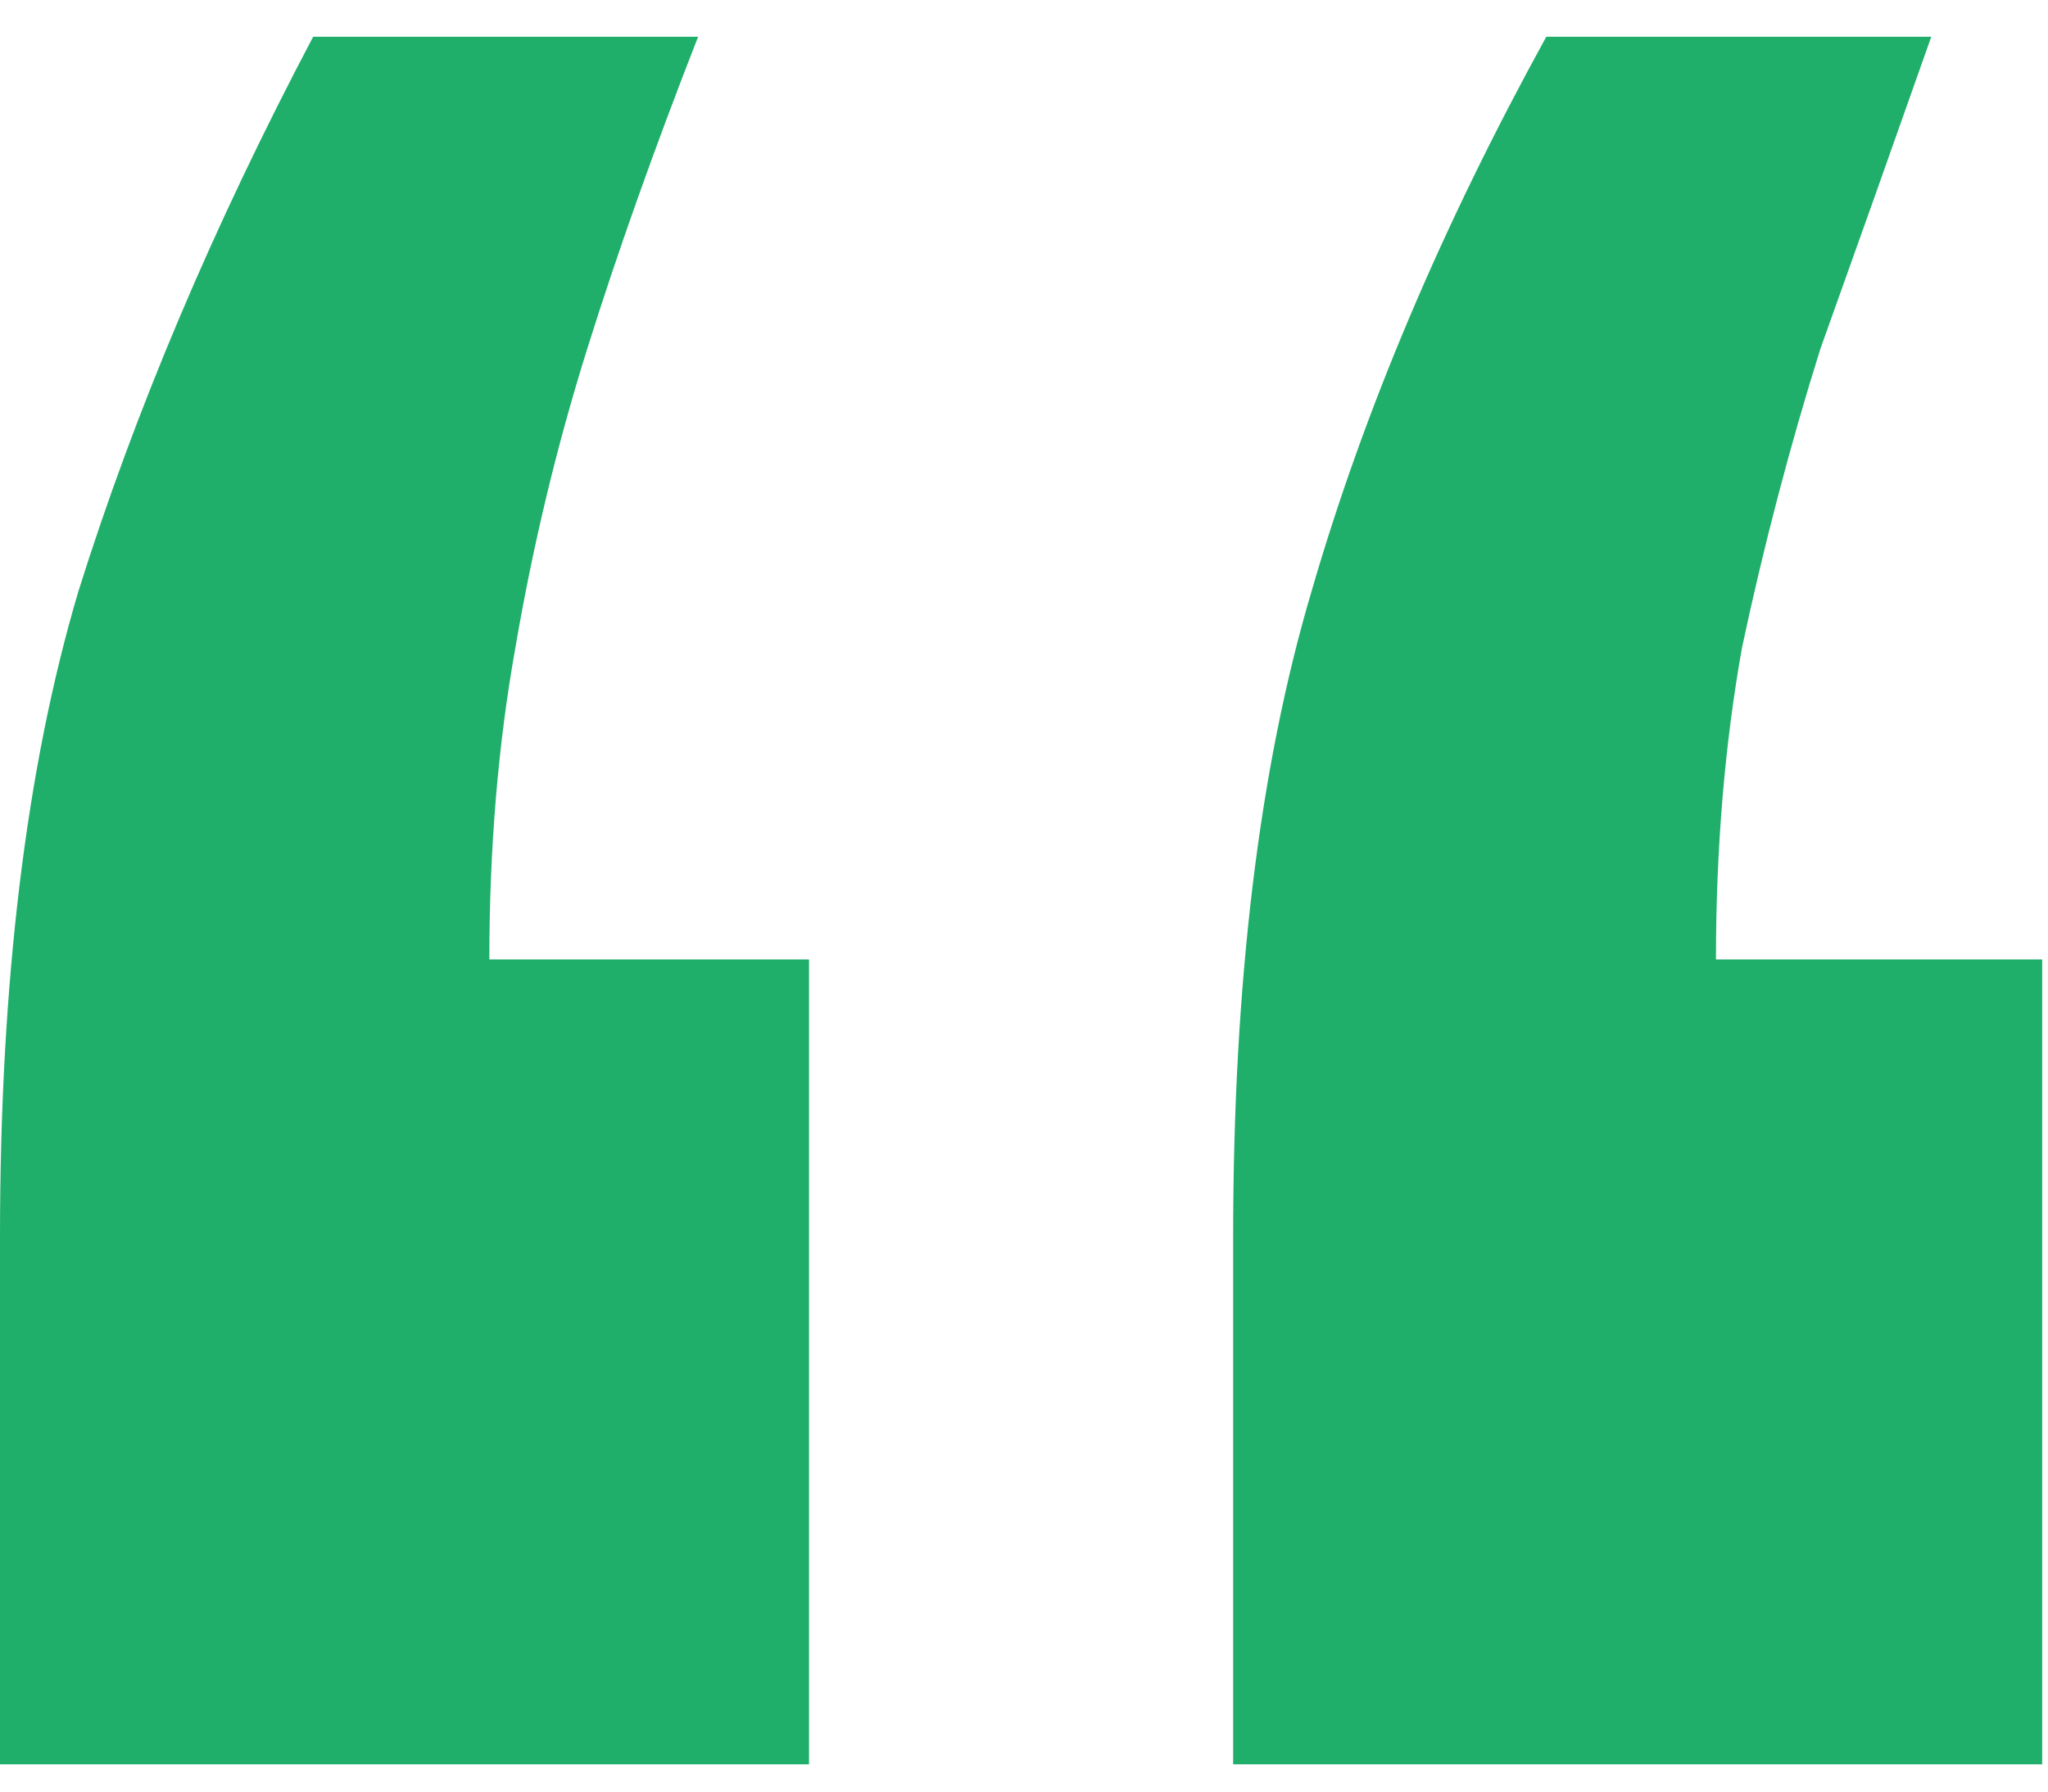 <svg xmlns="http://www.w3.org/2000/svg" width="32" height="28" viewBox="0 0 32 28" fill="none"><path d="M31.909 14.995V27.574H19.268V19.333C19.268 15.357 19.676 11.995 20.491 9.248C21.307 6.429 22.53 3.538 24.161 0.574H30.176C29.564 2.309 28.987 3.935 28.443 5.453C27.967 6.971 27.559 8.526 27.22 10.116C26.948 11.634 26.812 13.261 26.812 14.995H31.909ZM12.641 14.995V27.574H0V19.333C0 15.357 0.408 11.995 1.223 9.248C2.107 6.429 3.33 3.538 4.893 0.574H10.908C10.229 2.309 9.651 3.935 9.175 5.453C8.699 6.971 8.326 8.526 8.054 10.116C7.782 11.634 7.646 13.261 7.646 14.995H12.641Z" fill="#1FAF6A"></path></svg>